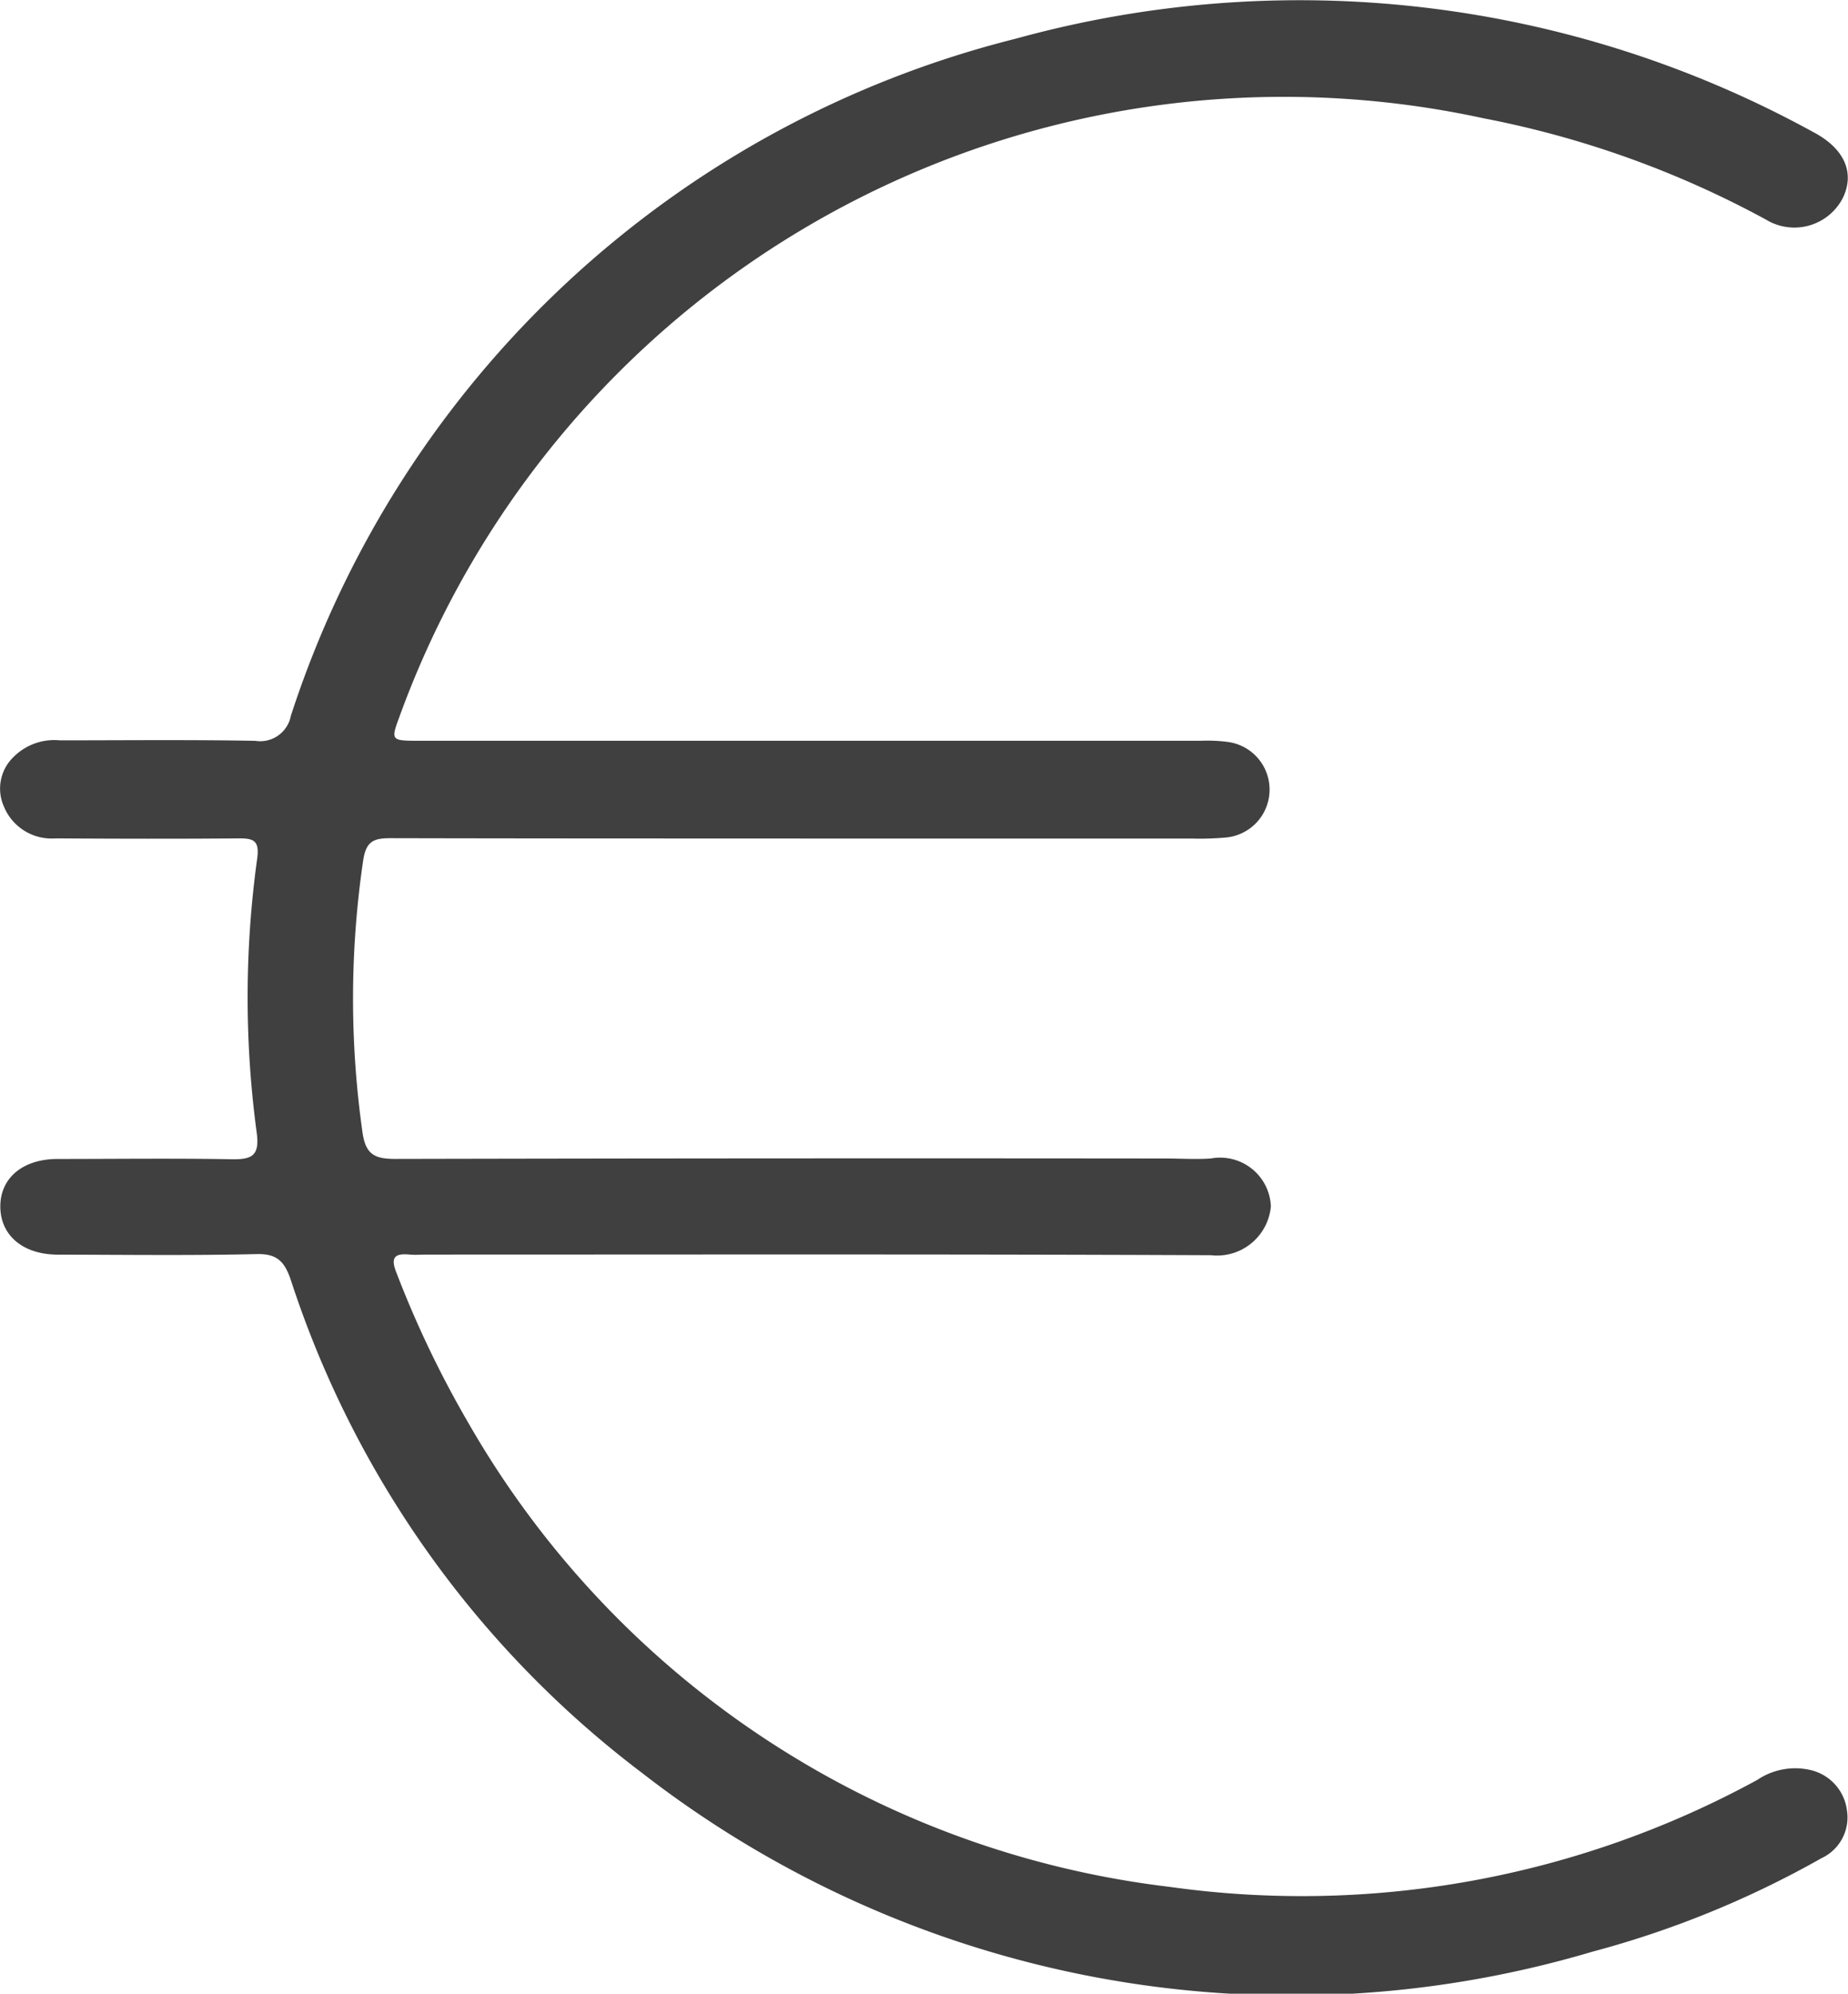 <svg xmlns="http://www.w3.org/2000/svg" width="34.778" height="37.513" viewBox="0 0 34.778 37.513">
  <defs>
    <style>
      .cls-1 {
        fill: #404040;
      }
    </style>
  </defs>
  <path id="Zahlung_DE" data-name="Zahlung DE" class="cls-1" d="M228.273,34.1c-2.574,0-5.147,0-7.721-.006-.32,0-.462.057-.516.424a17.849,17.849,0,0,0-.012,5.111c.058.418.232.5.613.5q7.244-.016,14.488-.008c.288,0,.577.019.863,0a.956.956,0,0,1,1.131.9,1.017,1.017,0,0,1-1.126.92c-4.921-.022-9.841-.012-14.761-.012-.107,0-.213.009-.318,0-.3-.03-.365.064-.246.355a19.467,19.467,0,0,0,1.352,2.819,17.611,17.611,0,0,0,13.188,8.722,17.888,17.888,0,0,0,11.065-2.012,1.274,1.274,0,0,1,.995-.187.893.893,0,0,1,.692.759.845.845,0,0,1-.477.9,18.328,18.328,0,0,1-4.315,1.761,19.913,19.913,0,0,1-17.874-3.357,19.005,19.005,0,0,1-6.619-9.282c-.12-.354-.264-.5-.656-.487-1.241.029-2.483.012-3.725.01-.654,0-1.082-.357-1.086-.9s.425-.9,1.077-.9c1.089,0,2.18-.014,3.269.005.379.007.54-.055.479-.5a19.061,19.061,0,0,1,.009-5.157c.045-.333-.06-.383-.346-.38-1.15.01-2.3.007-3.452,0a.971.971,0,0,1-.973-.61.825.825,0,0,1,.186-.922,1.081,1.081,0,0,1,.868-.313c1.226,0,2.453-.013,3.678.009a.588.588,0,0,0,.673-.471,19.261,19.261,0,0,1,13.646-12.741,20.07,20.07,0,0,1,15,1.756c.593.31.793.77.558,1.247a1.026,1.026,0,0,1-1.447.4,18.4,18.4,0,0,0-5.315-1.905,17.707,17.707,0,0,0-20.4,11.264c-.163.441-.158.449.363.449H235.8a3.006,3.006,0,0,1,.5.021.905.905,0,0,1-.034,1.8,5.542,5.542,0,0,1-.634.019h-7.358Z" transform="translate(-213.202 -18.323)"/>
</svg>
